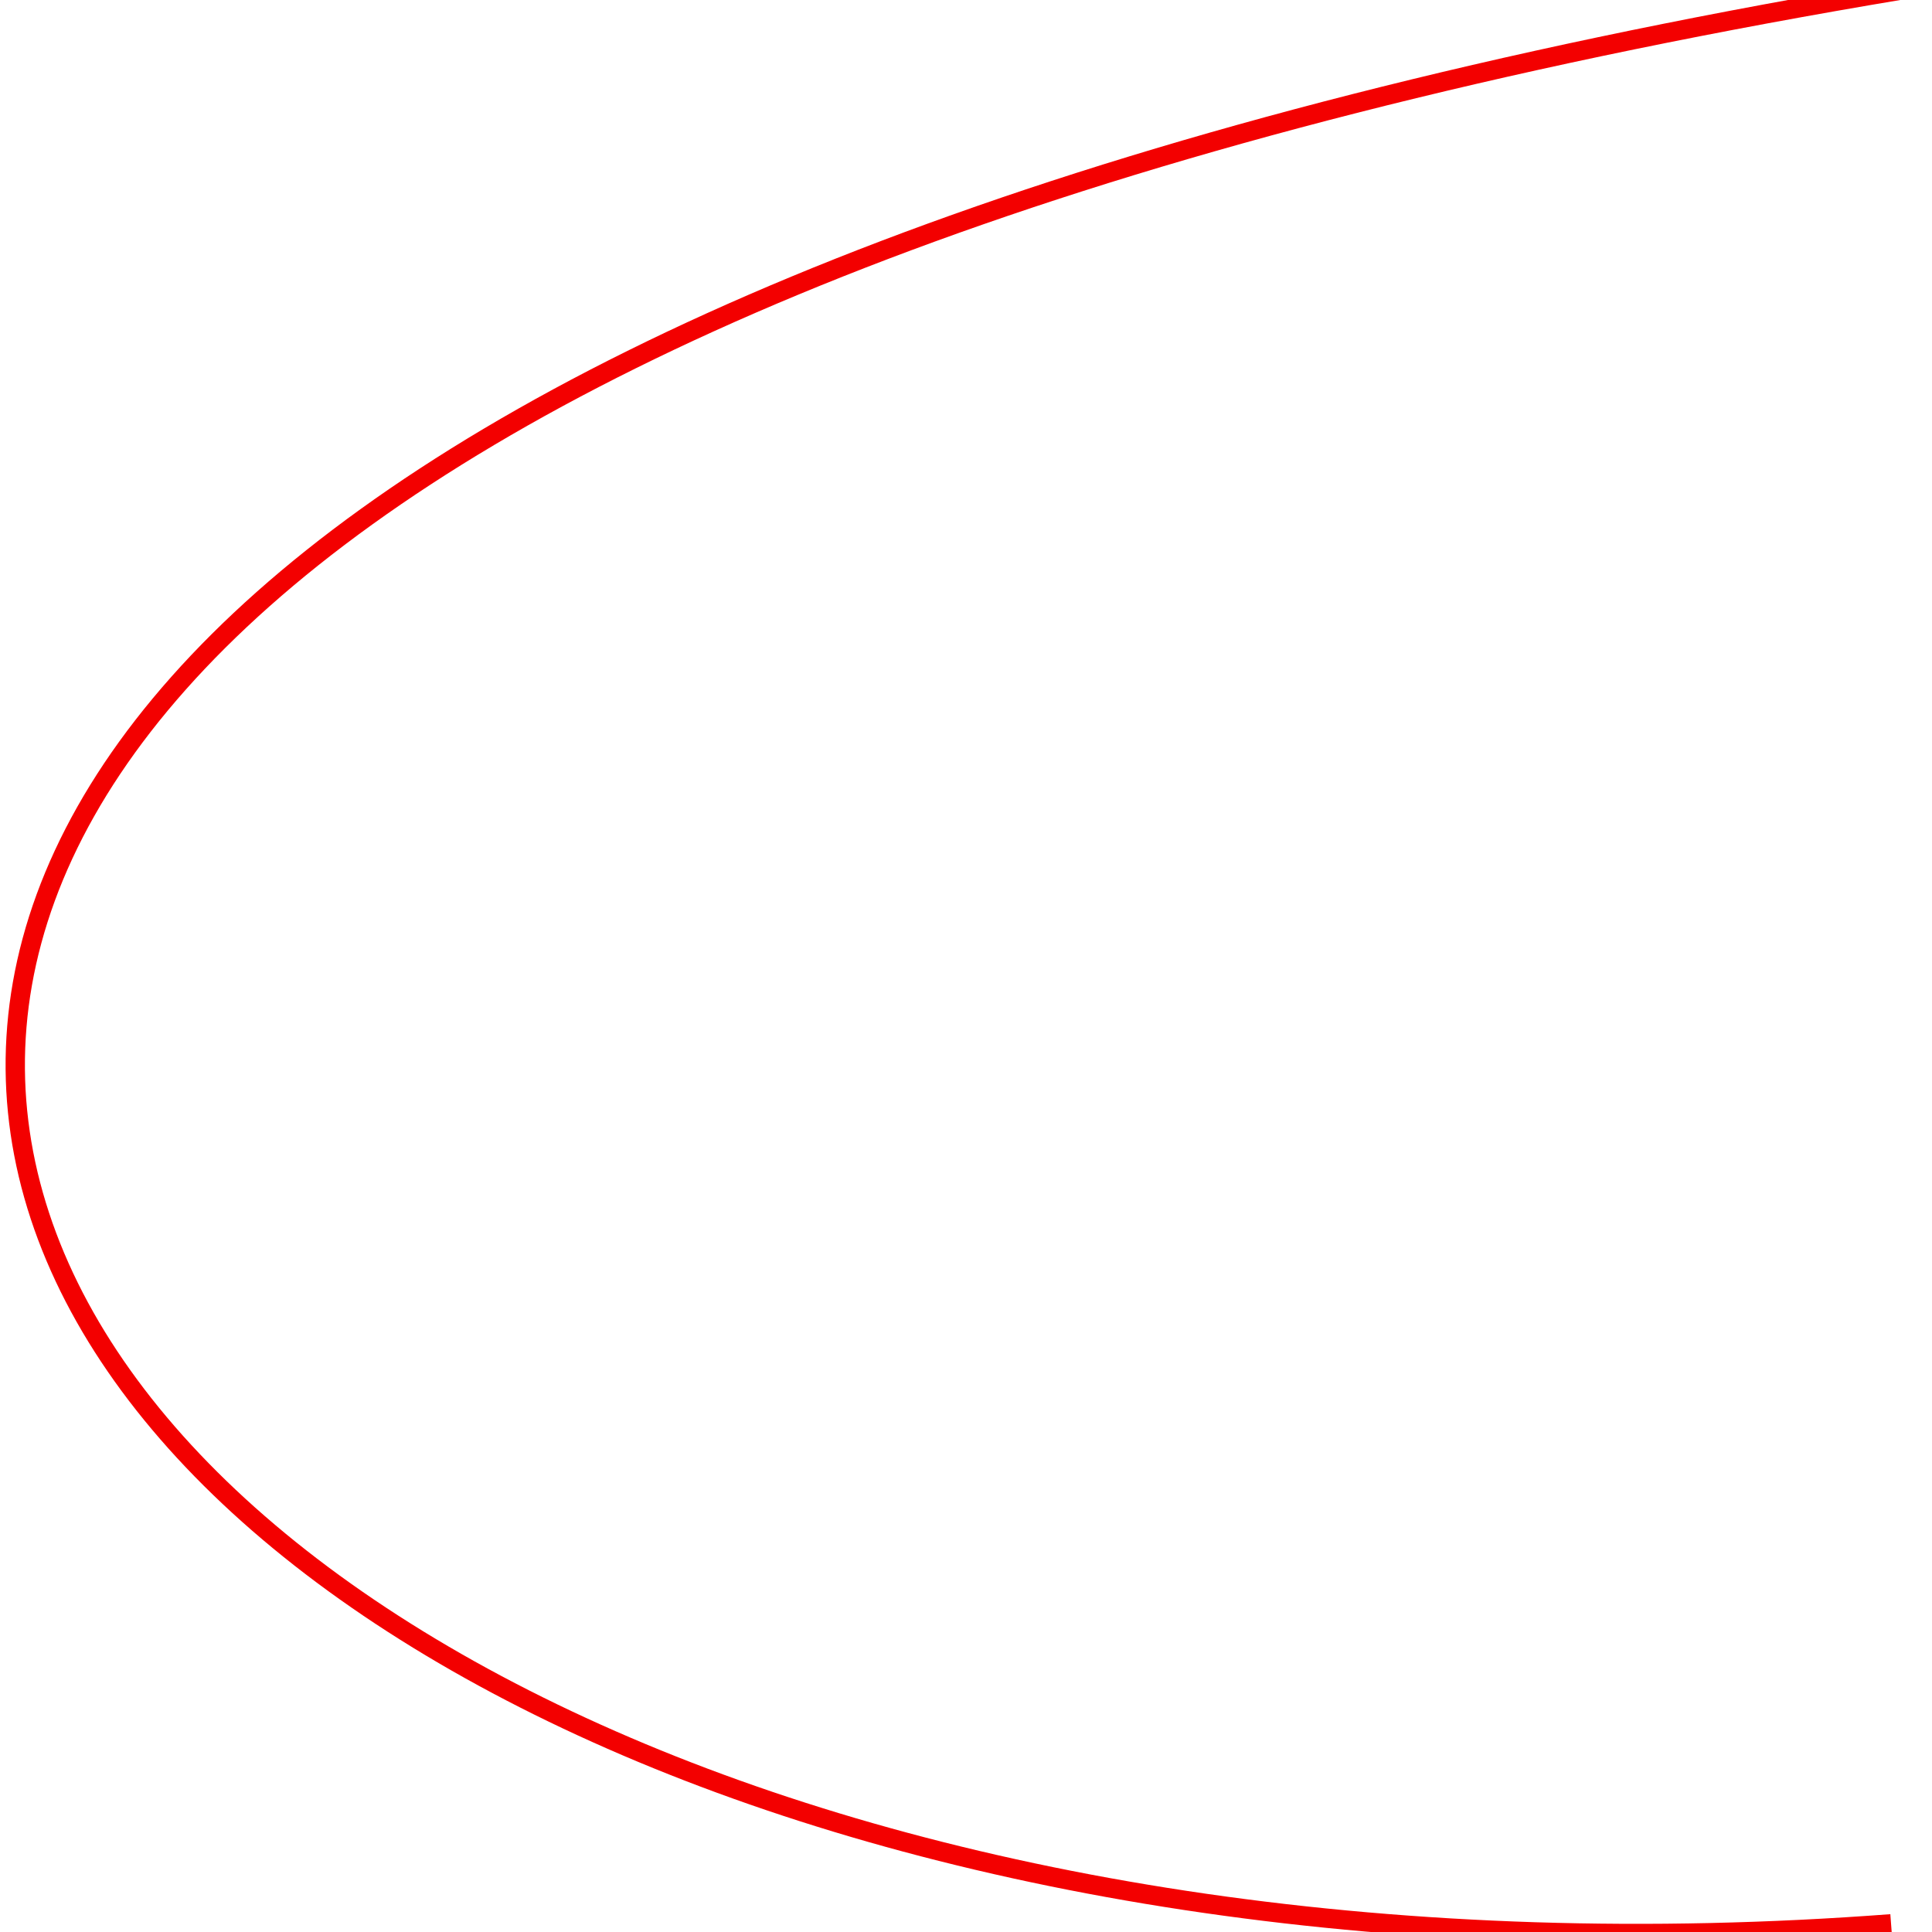 <?xml version="1.0" encoding="UTF-8" standalone="no"?>
<svg
   xmlns:dc="http://purl.org/dc/elements/1.1/"
   xmlns:cc="http://creativecommons.org/ns#"
   xmlns:rdf="http://www.w3.org/1999/02/22-rdf-syntax-ns#"
   xmlns:svg="http://www.w3.org/2000/svg"
   xmlns="http://www.w3.org/2000/svg"
   xmlns:sodipodi="http://sodipodi.sourceforge.net/DTD/sodipodi-0.dtd"
   xmlns:inkscape="http://www.inkscape.org/namespaces/inkscape"
   height="100"
   width="100"
   id="svg2"
   version="1.1"
   inkscape:version="0.91 r13725"
   sodipodi:docname="(_1.svg">
  <defs
     id="defs210" />
  <sodipodi:namedview
     pagecolor="#ffffff"
     bordercolor="#666666"
     borderopacity="1"
     objecttolerance="10"
     gridtolerance="10"
     guidetolerance="10"
     inkscape:pageopacity="0"
     inkscape:pageshadow="2"
     inkscape:window-width="1477"
     inkscape:window-height="611"
     id="namedview208"
     showgrid="false"
     inkscape:zoom="2.36"
     inkscape:cx="4.8728814"
     inkscape:cy="50"
     inkscape:window-x="0"
     inkscape:window-y="0"
     inkscape:window-maximized="0"
     inkscape:current-layer="svg2" />
  <path
     style="fill:none;fill-rule:evenodd;stroke:#f30000;stroke-width:1px;stroke-linecap:butt;stroke-linejoin:miter;stroke-opacity:1"
     d="M 100.424,-0.847 C -57.906,24.815 -3.56,107.25 97.881,99.576"
     id="path4340"
     inkscape:connector-curvature="0"
     sodipodi:nodetypes="cc" />
</svg>
